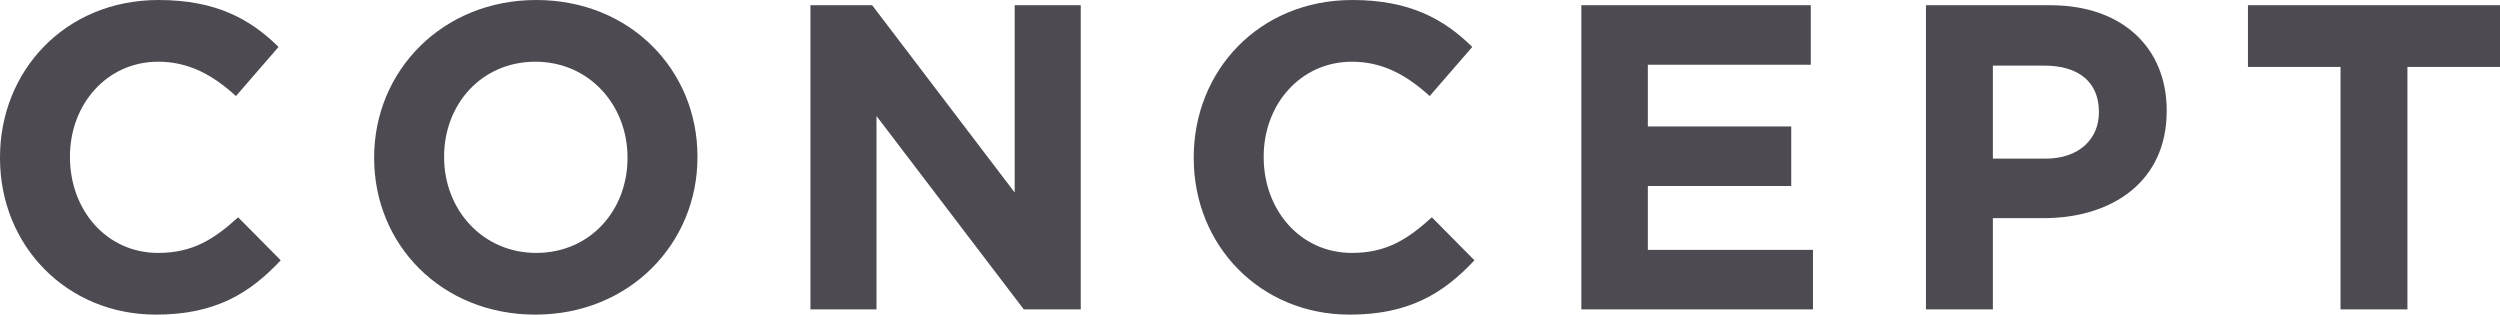 <?xml version="1.0" encoding="UTF-8"?><svg id="_レイヤー_2" xmlns="http://www.w3.org/2000/svg" width="115.06" height="14.48" viewBox="0 0 115.06 14.48"><defs><style>.cls-1{fill:#4d4a52;}</style></defs><g id="text"><path class="cls-1" d="M0,7.28v-.04C0,3.26,3,0,7.3,0c2.64,0,4.22.88,5.52,2.16l-1.96,2.26c-1.08-.98-2.18-1.58-3.58-1.58-2.36,0-4.06,1.96-4.06,4.36v.04c0,2.4,1.66,4.4,4.06,4.4,1.6,0,2.58-.64,3.68-1.64l1.96,1.98c-1.44,1.54-3.04,2.5-5.74,2.5C3.06,14.48,0,11.3,0,7.28Z"/><path class="cls-1" d="M17.22,7.28v-.04c0-3.98,3.14-7.24,7.46-7.24s7.42,3.22,7.42,7.2v.04c0,3.98-3.14,7.24-7.46,7.24s-7.42-3.22-7.42-7.2ZM28.88,7.28v-.04c0-2.4-1.76-4.4-4.24-4.4s-4.2,1.96-4.2,4.36v.04c0,2.4,1.76,4.4,4.24,4.4s4.2-1.96,4.2-4.36Z"/><path class="cls-1" d="M37.3.24h2.84l6.56,8.62V.24h3.04v14h-2.62l-6.78-8.9v8.9h-3.04V.24Z"/><path class="cls-1" d="M54.94,7.28v-.04c0-3.98,3-7.24,7.3-7.24,2.64,0,4.22.88,5.52,2.16l-1.96,2.26c-1.08-.98-2.18-1.58-3.58-1.58-2.36,0-4.06,1.96-4.06,4.36v.04c0,2.4,1.66,4.4,4.06,4.4,1.6,0,2.58-.64,3.68-1.64l1.96,1.98c-1.44,1.54-3.04,2.5-5.74,2.5-4.12,0-7.18-3.18-7.18-7.2Z"/><path class="cls-1" d="M72.78.24h10.56v2.74h-7.5v2.84h6.6v2.74h-6.6v2.94h7.6v2.74h-10.66V.24Z"/><path class="cls-1" d="M88.64.24h5.72c3.34,0,5.36,1.98,5.36,4.84v.04c0,3.24-2.52,4.92-5.66,4.92h-2.34v4.2h-3.08V.24ZM94.16,7.3c1.54,0,2.44-.92,2.44-2.12v-.04c0-1.38-.96-2.12-2.5-2.12h-2.38v4.28h2.44Z"/><path class="cls-1" d="M107.72,3.08h-4.26V.24h11.6v2.84h-4.26v11.16h-3.08V3.08Z"/></g></svg>